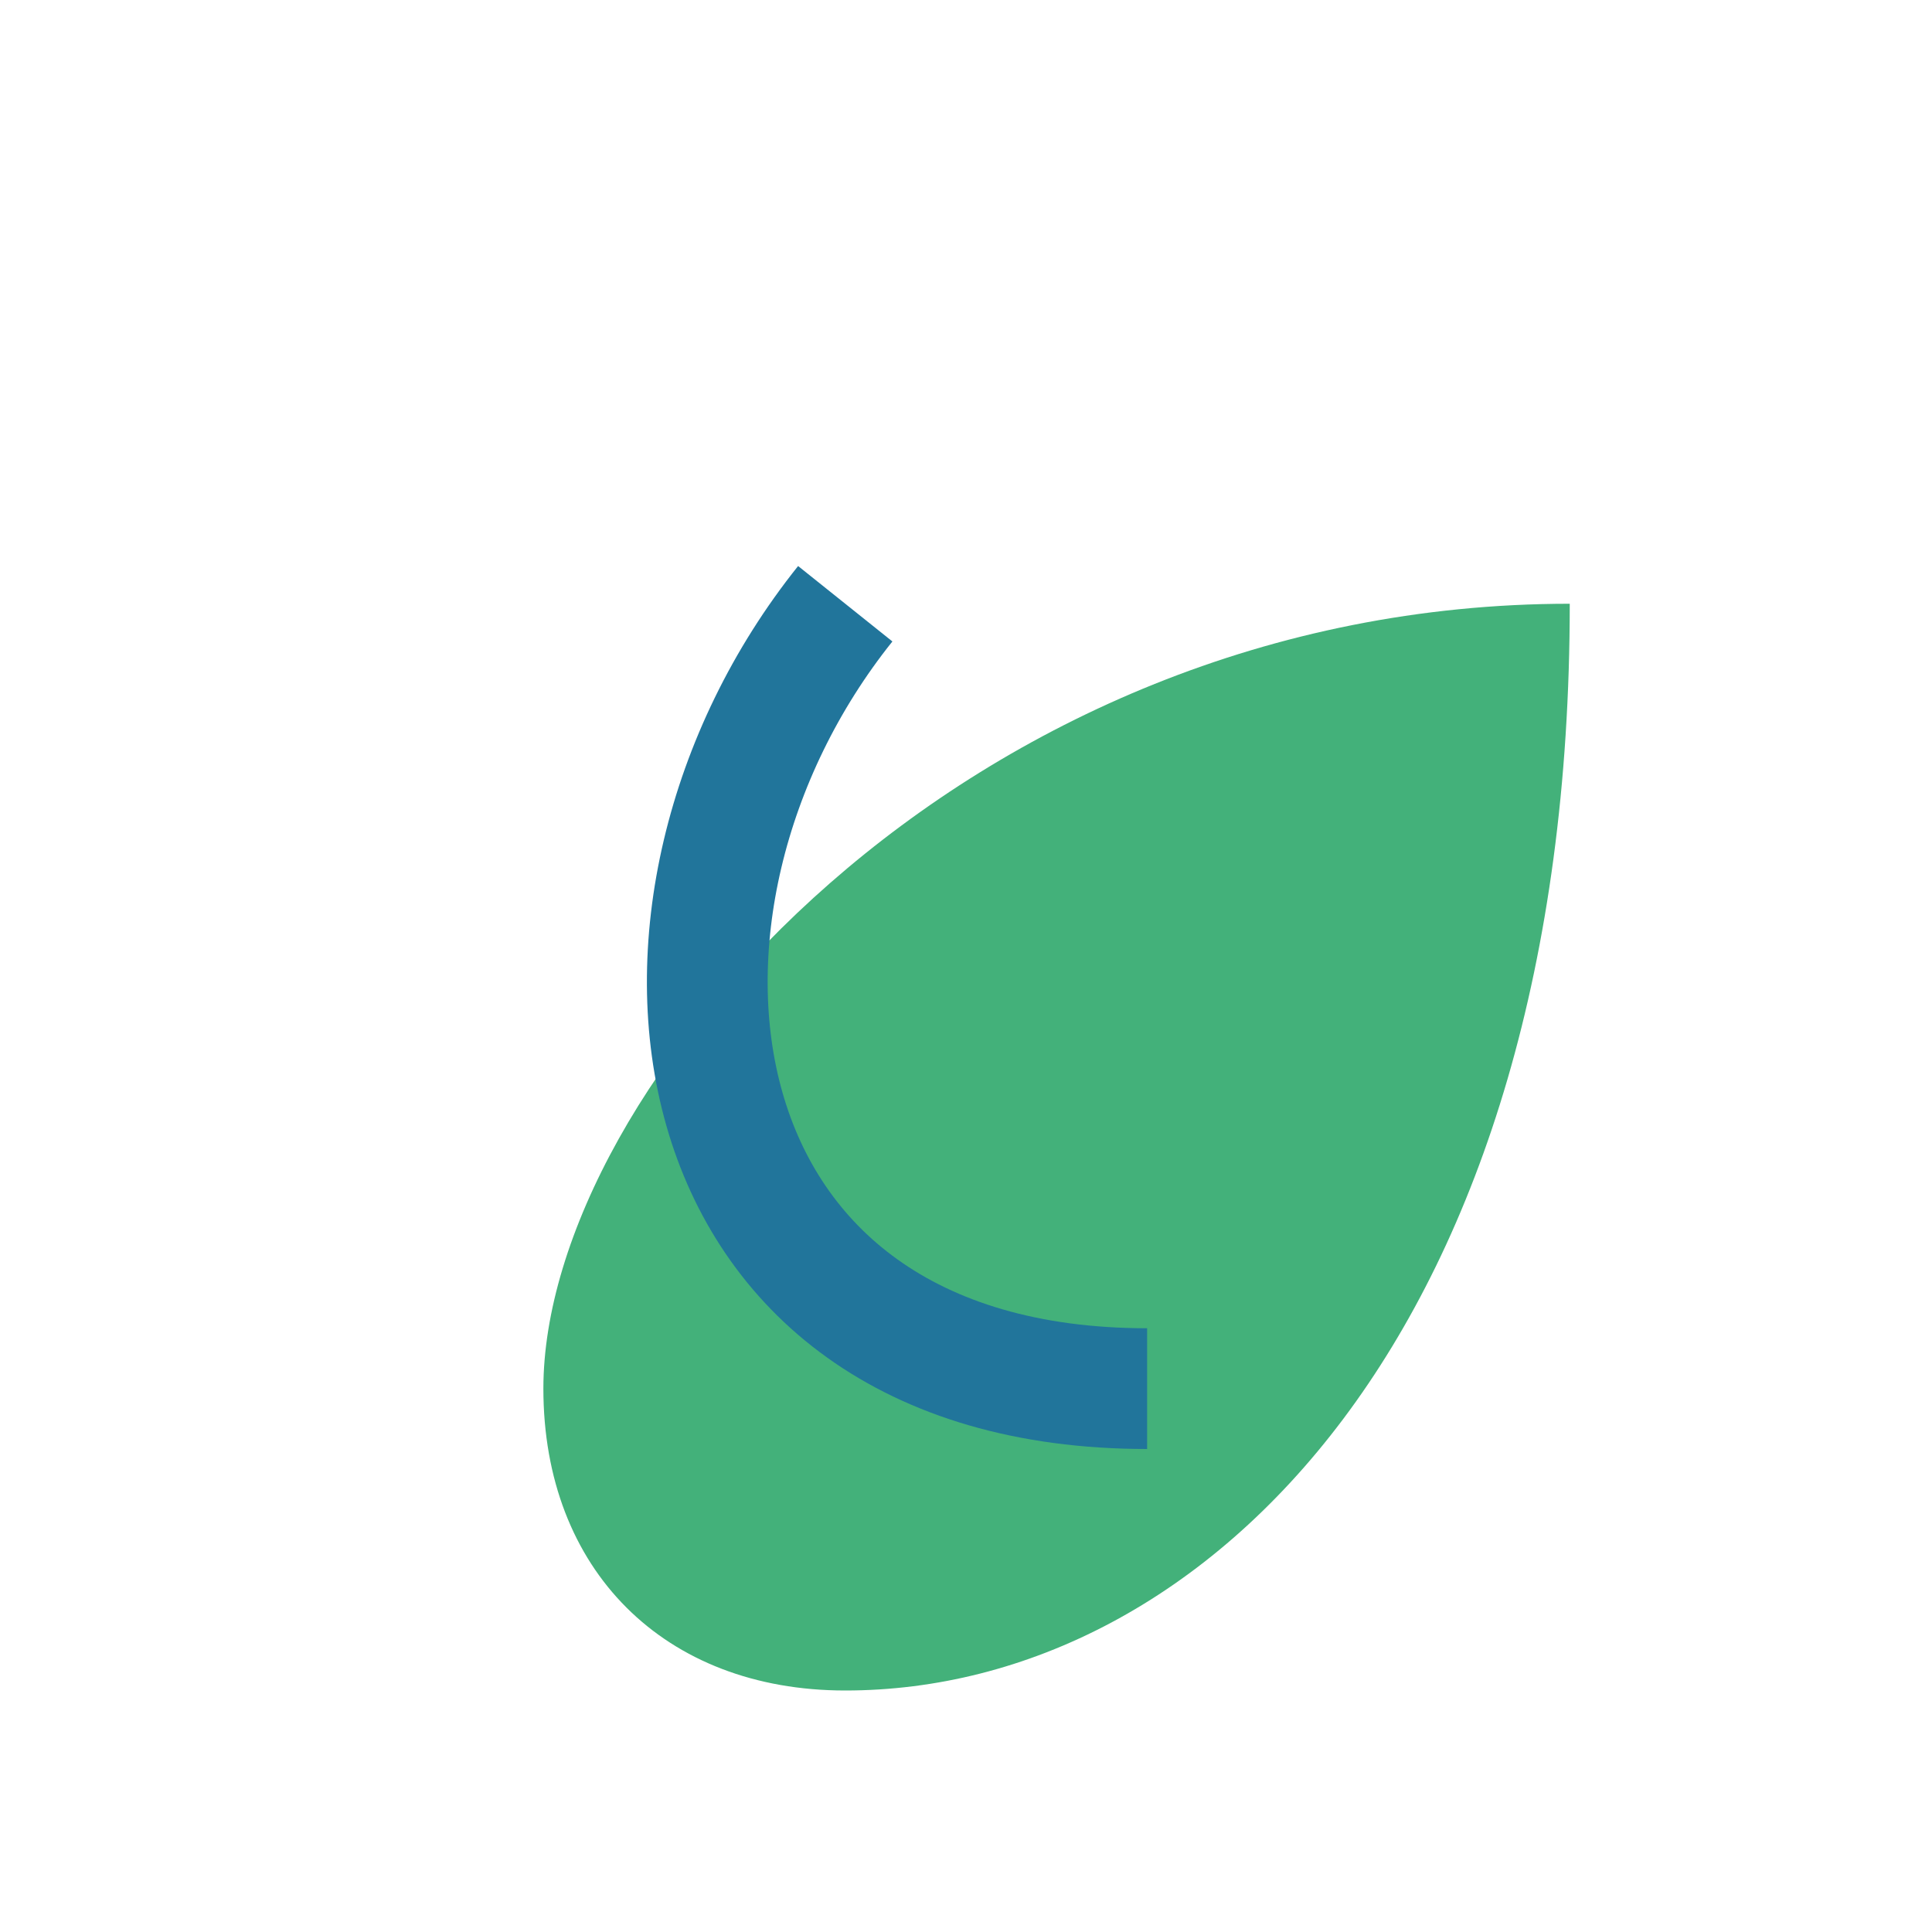 <?xml version="1.0" encoding="UTF-8"?>
<svg xmlns="http://www.w3.org/2000/svg" width="32" height="32" viewBox="0 0 32 32"><path d="M26 10c-10 0-17 8-17 13 0 3 2 5 5 5 6 0 12-6 12-18z" fill="#43b17a"/><path d="M19 23c-8 0-9-8-5-13" stroke="#21759b" stroke-width="2" fill="none"/></svg>